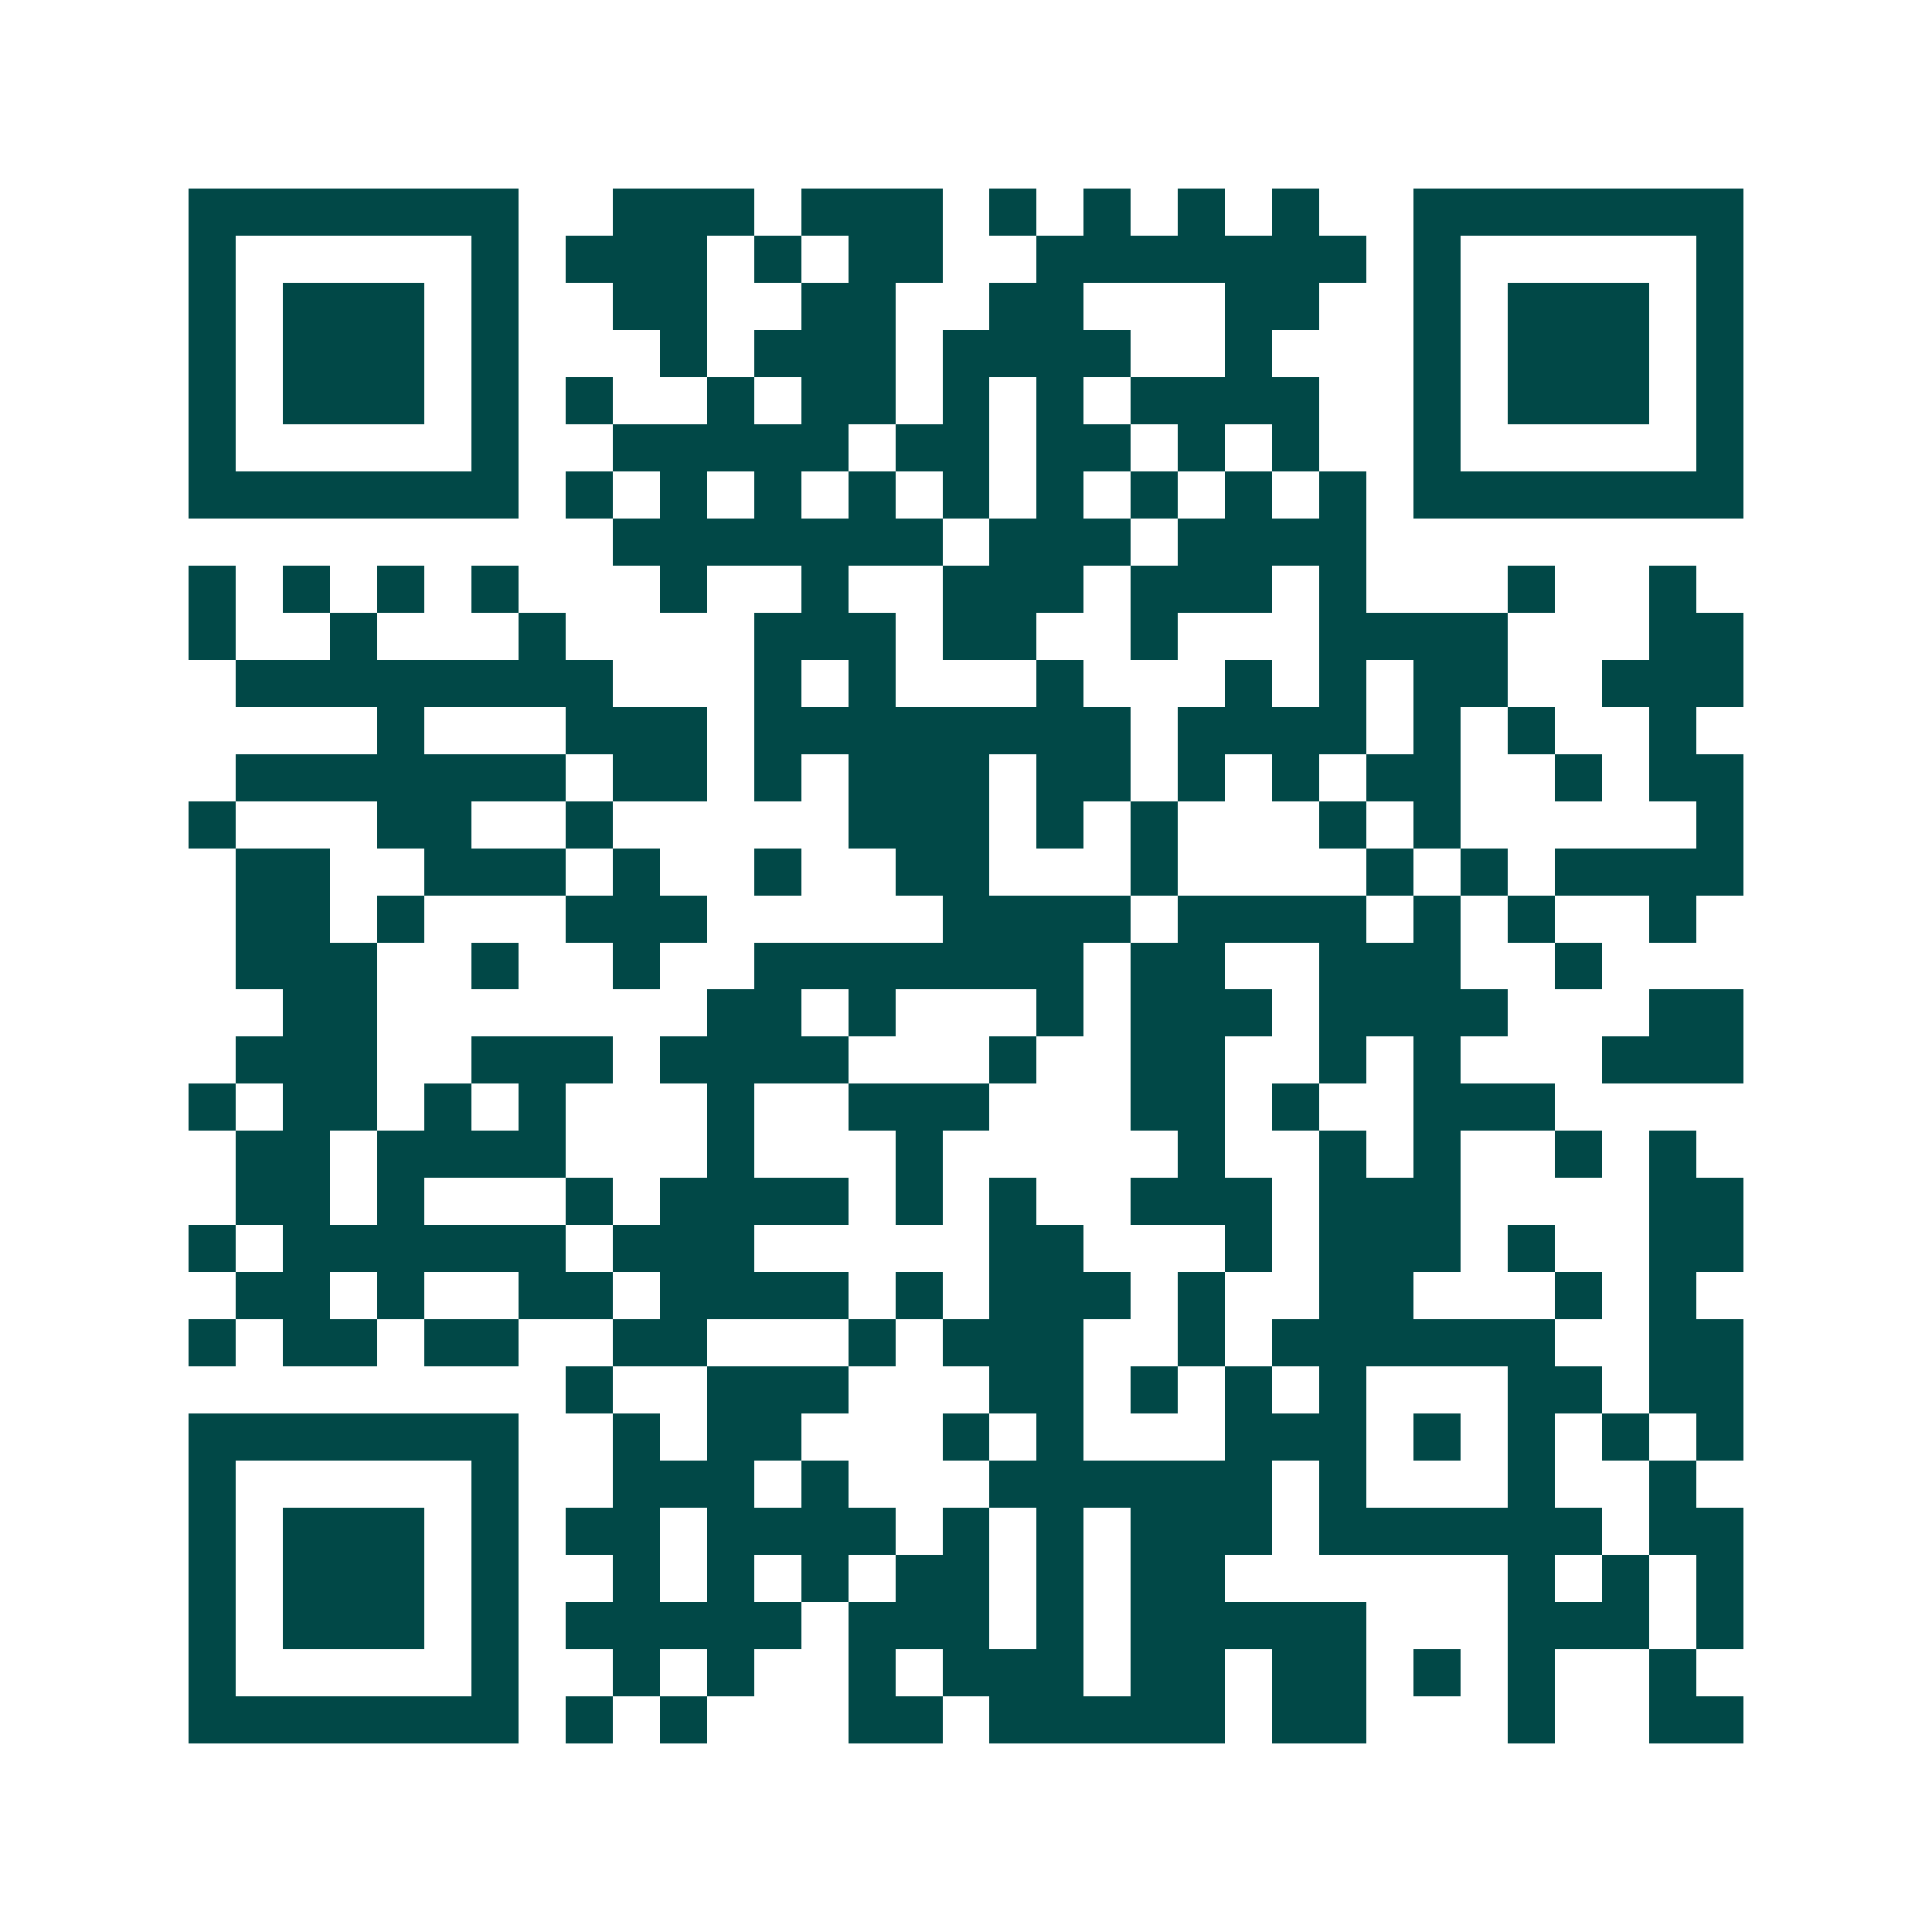 <svg xmlns="http://www.w3.org/2000/svg" width="200" height="200" viewBox="0 0 41 41" shape-rendering="crispEdges"><path fill="#ffffff" d="M0 0h41v41H0z"/><path stroke="#014847" d="M4 4.5h7m2 0h3m1 0h3m1 0h1m1 0h1m1 0h1m1 0h1m2 0h7M4 5.5h1m5 0h1m1 0h3m1 0h1m1 0h2m2 0h7m1 0h1m5 0h1M4 6.5h1m1 0h3m1 0h1m2 0h2m2 0h2m2 0h2m3 0h2m2 0h1m1 0h3m1 0h1M4 7.5h1m1 0h3m1 0h1m3 0h1m1 0h3m1 0h4m2 0h1m3 0h1m1 0h3m1 0h1M4 8.5h1m1 0h3m1 0h1m1 0h1m2 0h1m1 0h2m1 0h1m1 0h1m1 0h4m2 0h1m1 0h3m1 0h1M4 9.5h1m5 0h1m2 0h5m1 0h2m1 0h2m1 0h1m1 0h1m2 0h1m5 0h1M4 10.5h7m1 0h1m1 0h1m1 0h1m1 0h1m1 0h1m1 0h1m1 0h1m1 0h1m1 0h1m1 0h7M13 11.5h7m1 0h3m1 0h4M4 12.5h1m1 0h1m1 0h1m1 0h1m3 0h1m2 0h1m2 0h3m1 0h3m1 0h1m3 0h1m2 0h1M4 13.5h1m2 0h1m3 0h1m4 0h3m1 0h2m2 0h1m3 0h4m3 0h2M5 14.5h8m3 0h1m1 0h1m3 0h1m3 0h1m1 0h1m1 0h2m2 0h3M8 15.5h1m3 0h3m1 0h8m1 0h4m1 0h1m1 0h1m2 0h1M5 16.5h7m1 0h2m1 0h1m1 0h3m1 0h2m1 0h1m1 0h1m1 0h2m2 0h1m1 0h2M4 17.5h1m3 0h2m2 0h1m5 0h3m1 0h1m1 0h1m3 0h1m1 0h1m5 0h1M5 18.5h2m2 0h3m1 0h1m2 0h1m2 0h2m3 0h1m4 0h1m1 0h1m1 0h4M5 19.5h2m1 0h1m3 0h3m5 0h4m1 0h4m1 0h1m1 0h1m2 0h1M5 20.5h3m2 0h1m2 0h1m2 0h7m1 0h2m2 0h3m2 0h1M6 21.5h2m7 0h2m1 0h1m3 0h1m1 0h3m1 0h4m3 0h2M5 22.5h3m2 0h3m1 0h4m3 0h1m2 0h2m2 0h1m1 0h1m3 0h3M4 23.5h1m1 0h2m1 0h1m1 0h1m3 0h1m2 0h3m3 0h2m1 0h1m2 0h3M5 24.5h2m1 0h4m3 0h1m3 0h1m5 0h1m2 0h1m1 0h1m2 0h1m1 0h1M5 25.5h2m1 0h1m3 0h1m1 0h4m1 0h1m1 0h1m2 0h3m1 0h3m4 0h2M4 26.5h1m1 0h6m1 0h3m5 0h2m3 0h1m1 0h3m1 0h1m2 0h2M5 27.5h2m1 0h1m2 0h2m1 0h4m1 0h1m1 0h3m1 0h1m2 0h2m3 0h1m1 0h1M4 28.5h1m1 0h2m1 0h2m2 0h2m3 0h1m1 0h3m2 0h1m1 0h6m2 0h2M12 29.5h1m2 0h3m3 0h2m1 0h1m1 0h1m1 0h1m3 0h2m1 0h2M4 30.5h7m2 0h1m1 0h2m3 0h1m1 0h1m3 0h3m1 0h1m1 0h1m1 0h1m1 0h1M4 31.5h1m5 0h1m2 0h3m1 0h1m3 0h6m1 0h1m3 0h1m2 0h1M4 32.5h1m1 0h3m1 0h1m1 0h2m1 0h4m1 0h1m1 0h1m1 0h3m1 0h6m1 0h2M4 33.5h1m1 0h3m1 0h1m2 0h1m1 0h1m1 0h1m1 0h2m1 0h1m1 0h2m6 0h1m1 0h1m1 0h1M4 34.5h1m1 0h3m1 0h1m1 0h5m1 0h3m1 0h1m1 0h5m3 0h3m1 0h1M4 35.5h1m5 0h1m2 0h1m1 0h1m2 0h1m1 0h3m1 0h2m1 0h2m1 0h1m1 0h1m2 0h1M4 36.5h7m1 0h1m1 0h1m3 0h2m1 0h5m1 0h2m3 0h1m2 0h2"/></svg>
